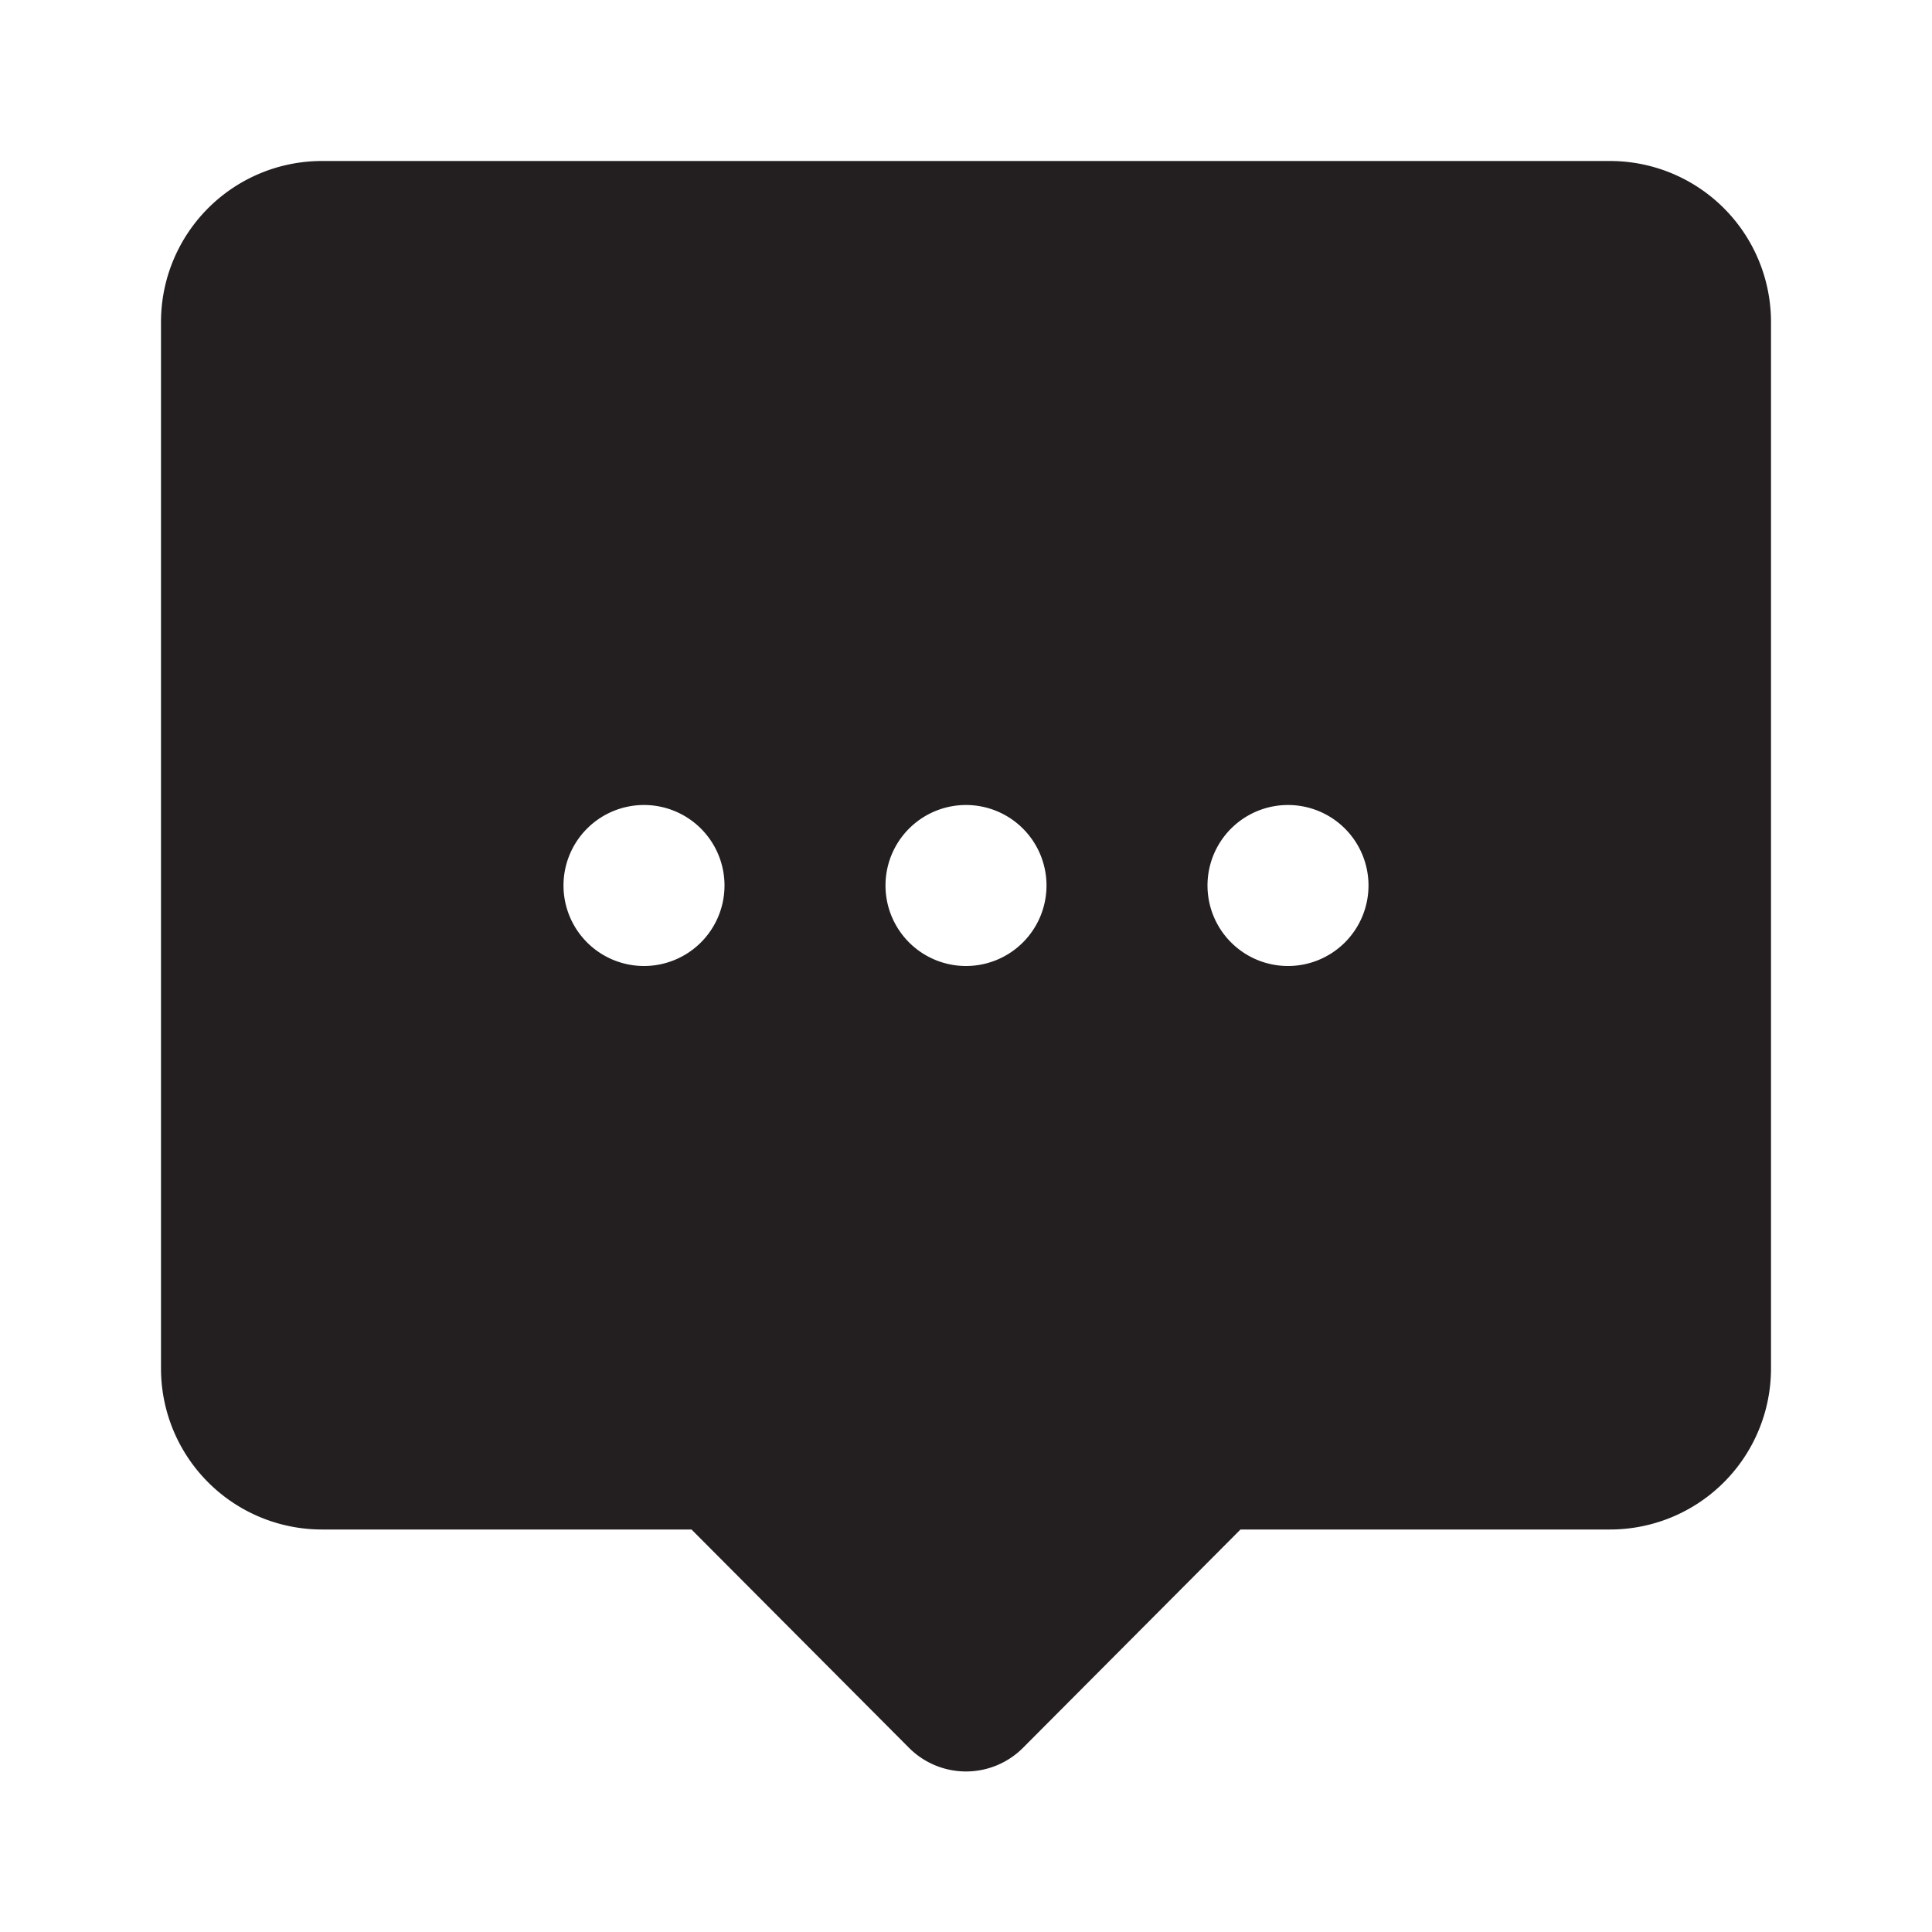 <?xml version="1.0" encoding="utf-8"?><!-- Скачано с сайта svg4.ru / Downloaded from svg4.ru -->
<svg width="800px" height="800px" viewBox="0 0 24 24" xmlns="http://www.w3.org/2000/svg" id="chat-alt-4" class="icon glyph"><path d="M20,2H4A2,2,0,0,0,2,4V17a2,2,0,0,0,2,2H8.59l2.7,2.71a1,1,0,0,0,1.42,0L15.41,19H20a2,2,0,0,0,2-2V4A2,2,0,0,0,20,2ZM8,12a1,1,0,1,1,1-1A1,1,0,0,1,8,12Zm4,0a1,1,0,1,1,1-1A1,1,0,0,1,12,12Zm4,0a1,1,0,1,1,1-1A1,1,0,0,1,16,12Z" style="fill:#231f20"></path></svg>
